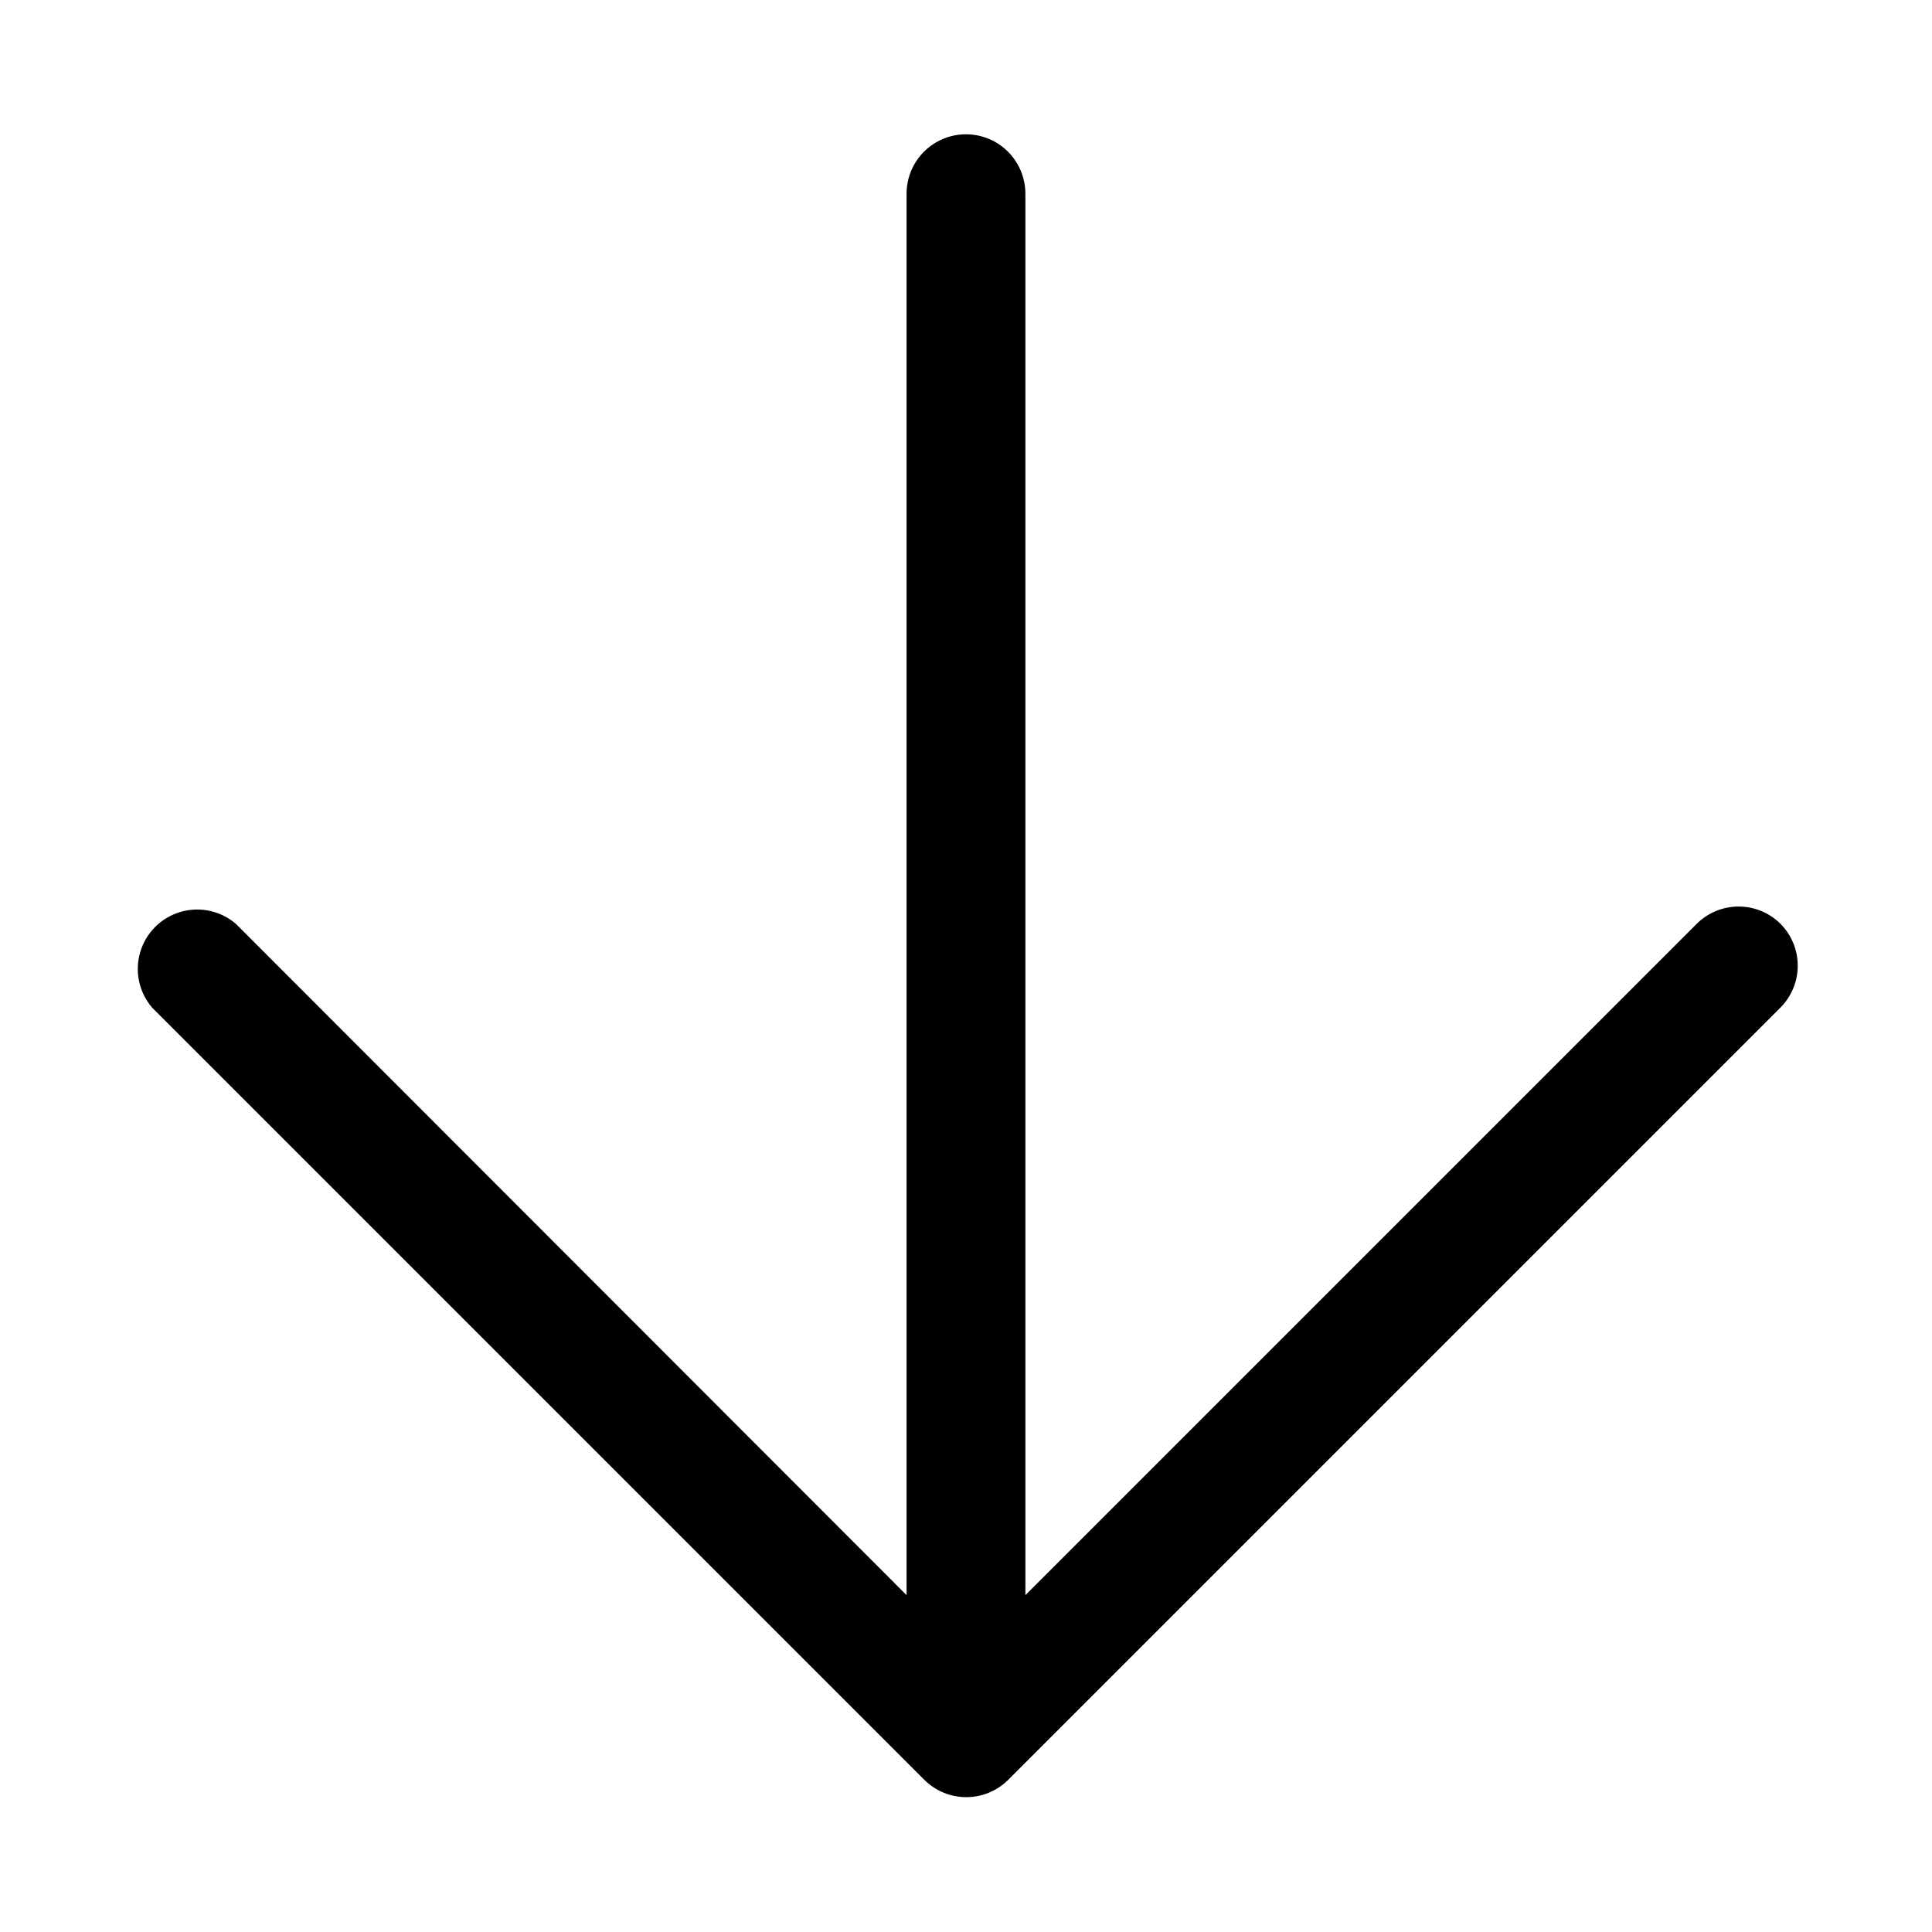 <?xml version="1.0" encoding="UTF-8"?>
<!-- The Best Svg Icon site in the world: iconSvg.co, Visit us! https://iconsvg.co -->
<svg fill="#000000" width="800px" height="800px" version="1.1" viewBox="144 144 512 512" xmlns="http://www.w3.org/2000/svg">
 <path d="m615.85 388.82c-2.949-2.934-6.938-4.578-11.098-4.578s-8.148 1.645-11.102 4.578l-177.91 177.91v-371.4c0-5.625-3-10.82-7.871-13.633s-10.875-2.812-15.746 0-7.871 8.008-7.871 13.633v371.4l-177.75-177.91c-4.055-3.473-9.59-4.652-14.707-3.141-5.117 1.516-9.117 5.516-10.633 10.633-1.512 5.117-0.328 10.652 3.141 14.707l204.67 204.67c2.949 2.934 6.941 4.578 11.102 4.578s8.148-1.645 11.098-4.578l204.67-204.67c2.934-2.949 4.578-6.941 4.578-11.102 0-4.156-1.645-8.148-4.578-11.098z"/>
</svg>